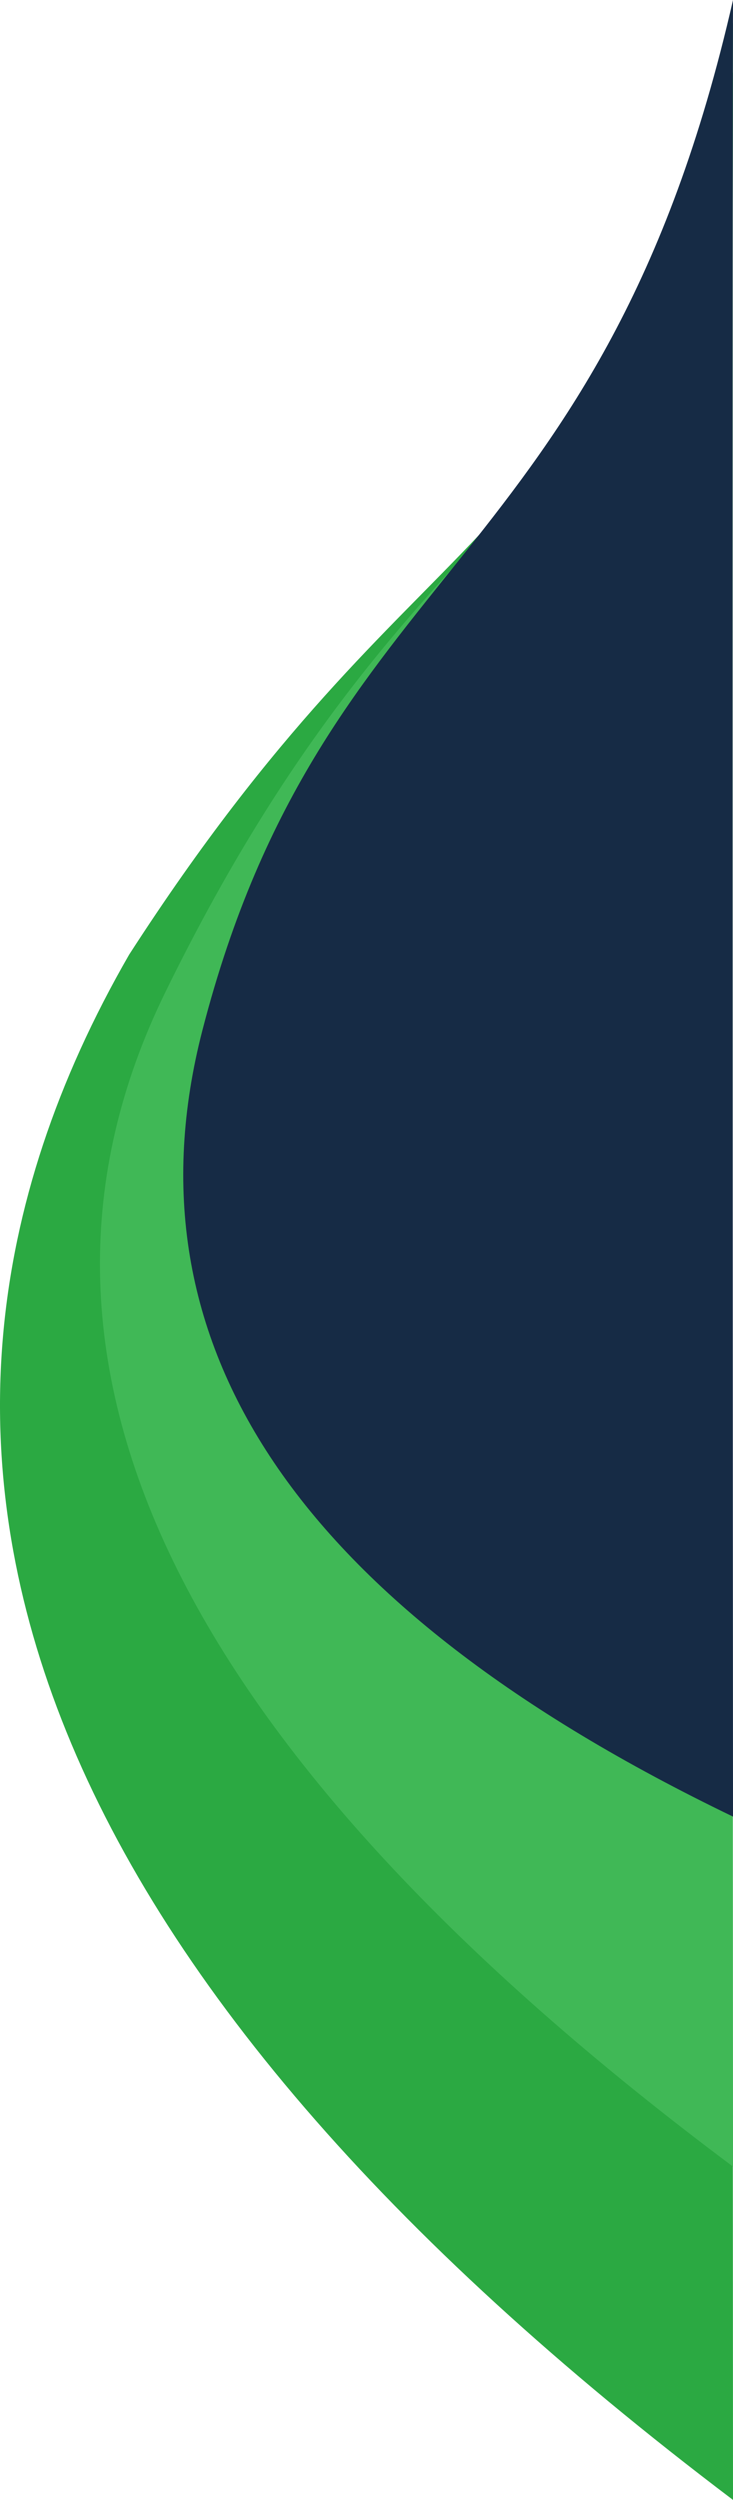 <?xml version="1.0" encoding="UTF-8"?>
<svg width="132px" height="450px" viewBox="0 0 132 450" version="1.1" xmlns="http://www.w3.org/2000/svg" xmlns:xlink="http://www.w3.org/1999/xlink">
    <!-- Generator: Sketch 48.2 (47327) - http://www.bohemiancoding.com/sketch -->
    <title>Group 8</title>
    <desc>Created with Sketch.</desc>
    <defs></defs>
    <g id="Landing-02" stroke="none" stroke-width="1" fill="none" fill-rule="evenodd" transform="translate(-1308, -1476)">
        <g id="Group-8" transform="translate(1374, 1701) scale(-1, -1) translate(-1374, -1701) translate(1308, 1476)">
            <path d="M0,0 C124.945,94.484 161.19,187.21 108.734,278.177 C55.681,360.368 29.974,344.518 0,437 C0.127,385.924 0.127,240.257 0,0 Z" id="Path-7" fill="#2BA942"></path>
            <path d="M0,60 C100.378,134.981 134.468,205.415 102.27,271.301 C53.973,370.131 12.359,355.433 0,446 C0.118,402.5 0.118,273.833 0,60 Z" id="Path-7" fill="#40B856"></path>
            <path d="M0,123 C78.318,160.747 110.168,207.924 95.552,264.532 C73.626,349.444 23.505,346.765 0,450 C0.107,417.977 0.107,308.977 0,123 Z" id="Path-7" fill="#162B45"></path>
        </g>
    </g>
</svg>